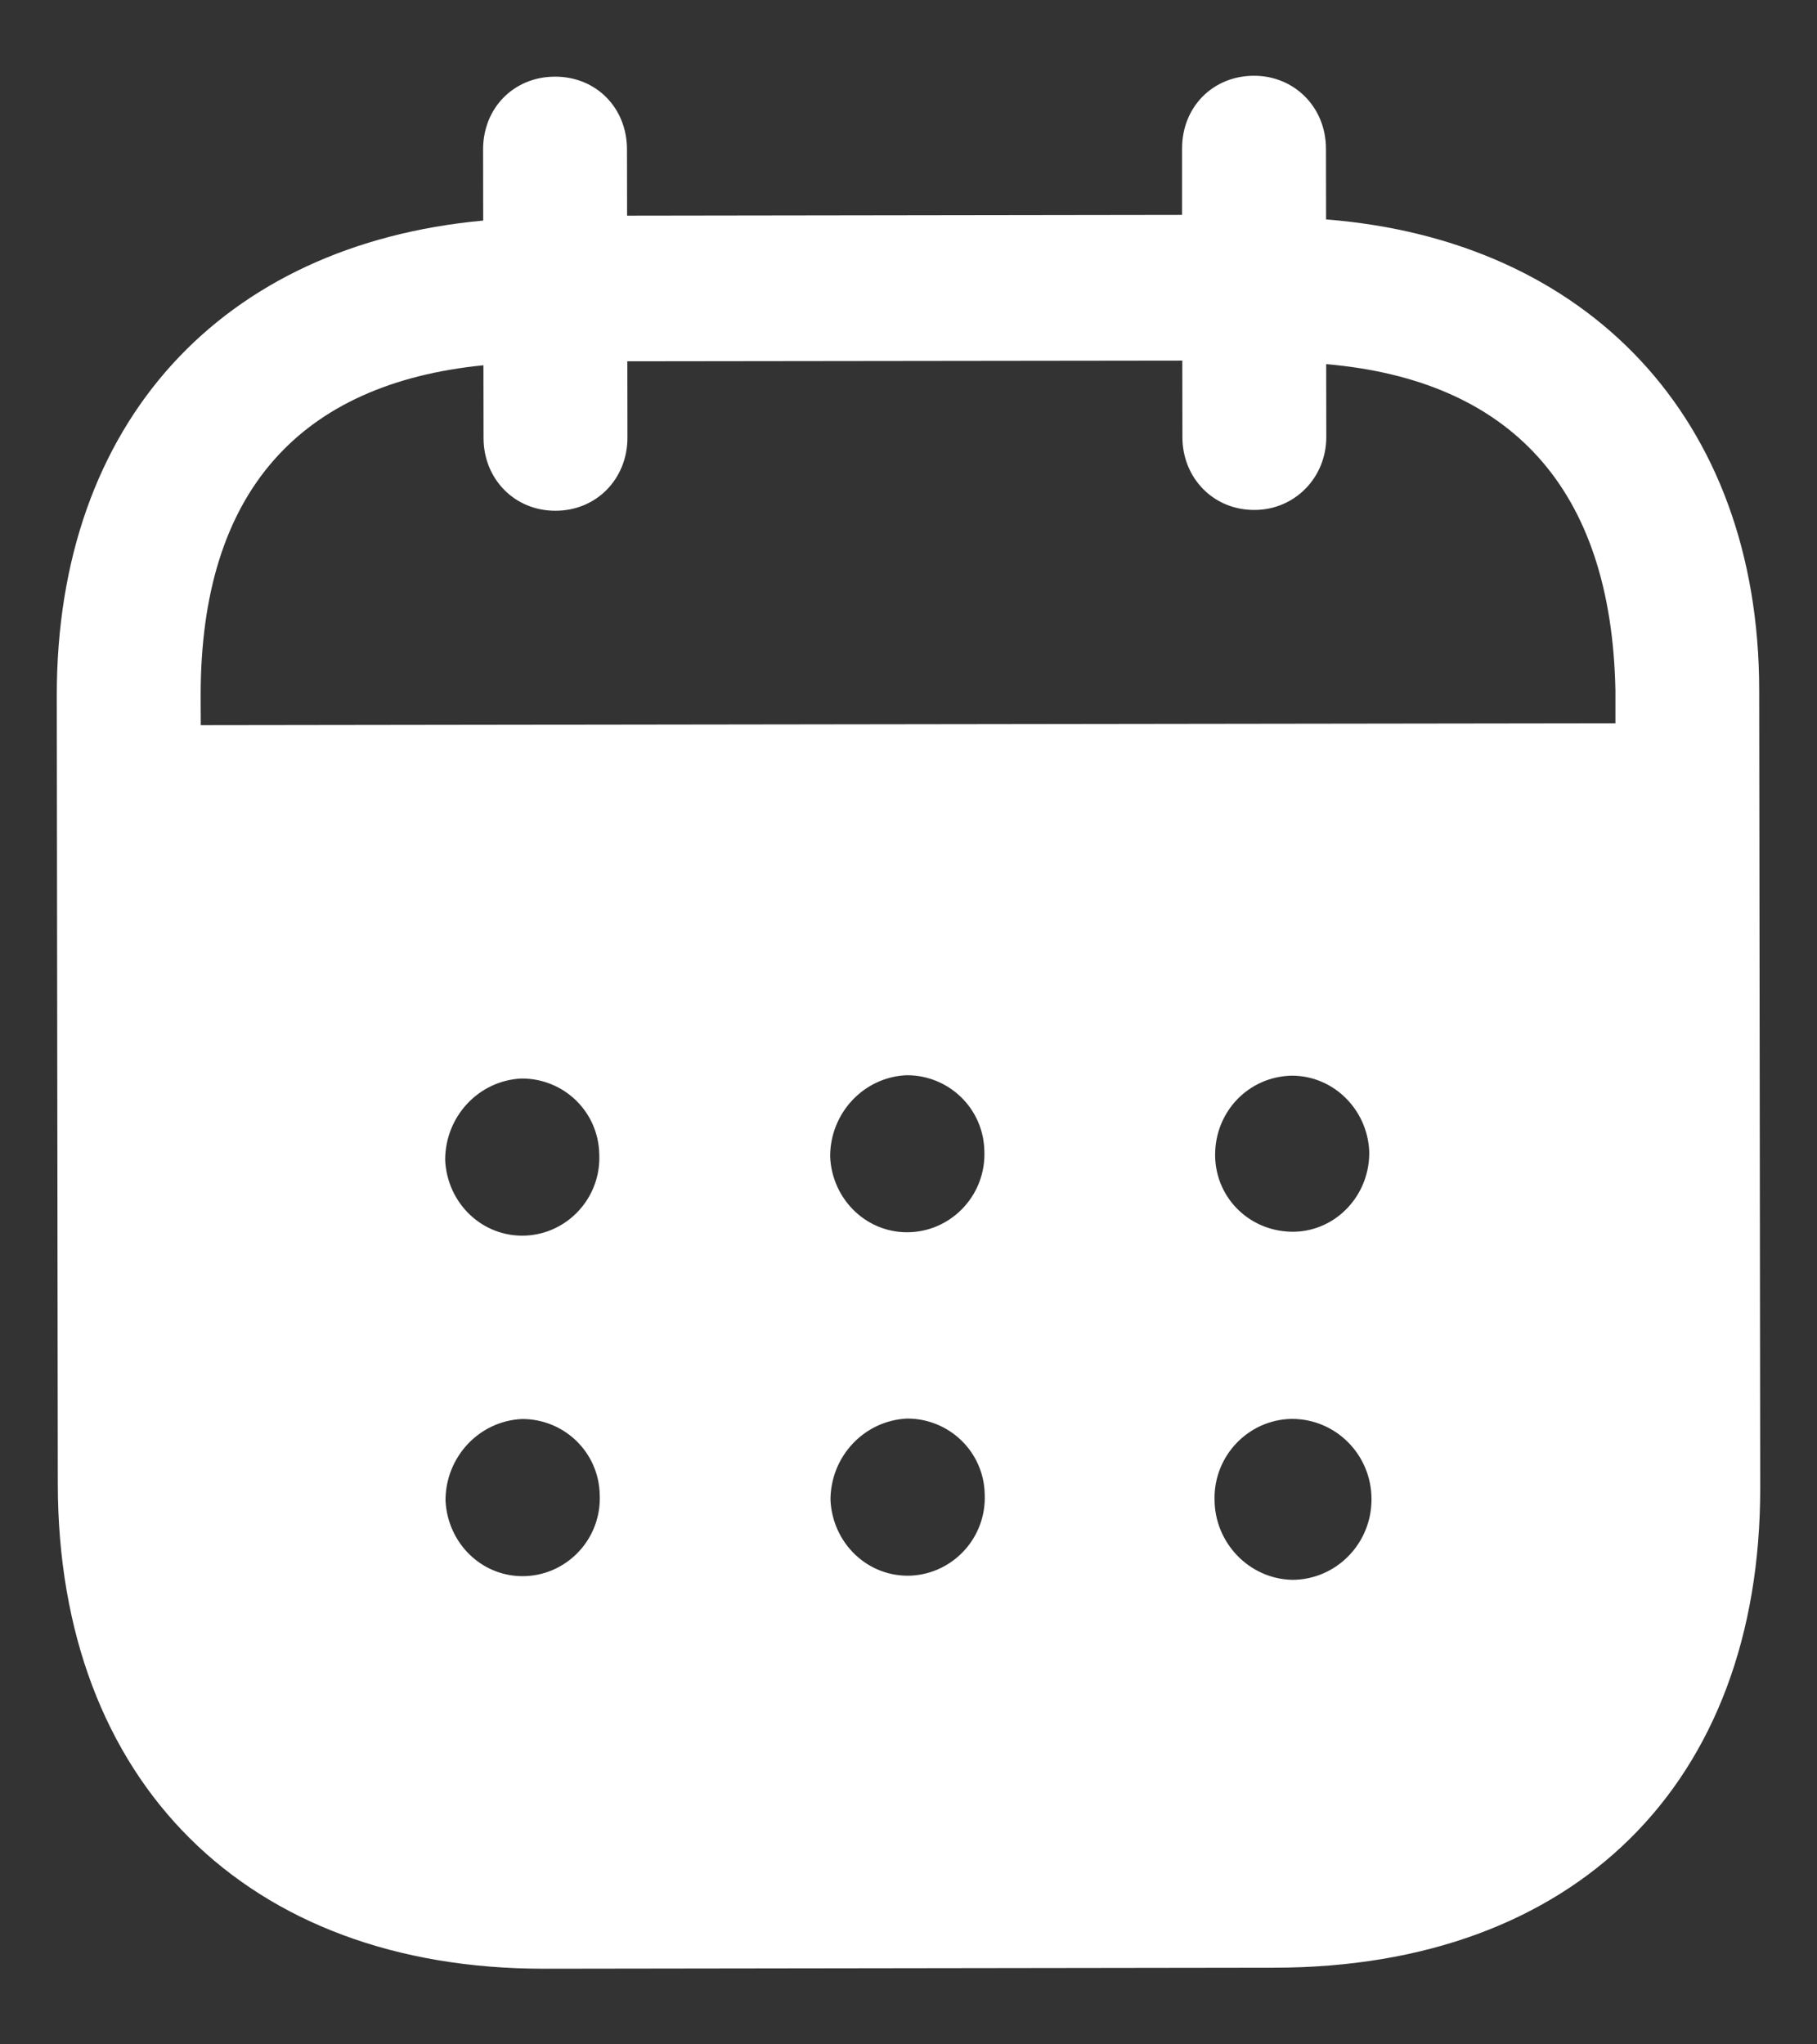 <svg width="16" height="18" viewBox="0 0 16 18" fill="none" xmlns="http://www.w3.org/2000/svg">
<rect x="0" y="0" width="16" height="18" fill="#333333" stroke="none"/>
<path fill-rule="evenodd" clip-rule="evenodd" d="M11.676 1.308L11.677 1.932C13.972 2.112 15.489 3.676 15.491 6.075L15.5 13.097C15.503 15.712 13.86 17.321 11.226 17.325L4.793 17.334C2.176 17.337 0.512 15.69 0.509 13.067L0.5 6.128C0.497 3.713 1.96 2.153 4.255 1.942L4.254 1.317C4.253 0.951 4.525 0.675 4.887 0.675C5.249 0.674 5.521 0.949 5.521 1.316L5.522 1.899L10.409 1.892L10.409 1.309C10.408 0.943 10.679 0.668 11.041 0.667C11.395 0.666 11.675 0.941 11.676 1.308ZM1.768 6.385L14.225 6.368V6.077C14.189 4.286 13.291 3.346 11.678 3.206L11.679 3.848C11.679 4.206 11.4 4.49 11.046 4.49C10.684 4.491 10.412 4.208 10.412 3.849L10.411 3.175L5.524 3.181L5.525 3.855C5.525 4.214 5.254 4.497 4.892 4.497C4.53 4.498 4.258 4.216 4.258 3.857L4.257 3.216C2.652 3.376 1.765 4.319 1.767 6.126L1.768 6.385ZM10.7 10.17V10.18C10.708 10.563 11.021 10.853 11.4 10.845C11.77 10.836 12.066 10.518 12.057 10.135C12.04 9.769 11.743 9.47 11.374 9.471C10.995 9.479 10.699 9.787 10.7 10.17ZM11.38 13.91C11.001 13.902 10.696 13.586 10.695 13.203C10.687 12.82 10.99 12.502 11.369 12.493H11.377C11.764 12.493 12.077 12.809 12.077 13.2C12.078 13.592 11.765 13.909 11.38 13.91ZM7.31 10.184C7.327 10.567 7.64 10.866 8.018 10.849C8.389 10.832 8.684 10.515 8.668 10.132C8.659 9.757 8.354 9.466 7.984 9.467C7.605 9.483 7.309 9.801 7.31 10.184ZM8.022 13.873C7.643 13.889 7.331 13.59 7.313 13.207C7.313 12.824 7.609 12.508 7.987 12.49C8.357 12.489 8.663 12.781 8.671 13.155C8.688 13.539 8.392 13.855 8.022 13.873ZM3.92 10.213C3.937 10.596 4.25 10.896 4.629 10.879C4.999 10.862 5.294 10.545 5.277 10.162C5.269 9.787 4.965 9.495 4.593 9.496C4.215 9.513 3.92 9.83 3.92 10.213ZM4.632 13.877C4.253 13.894 3.941 13.594 3.923 13.211C3.923 12.828 4.219 12.511 4.597 12.494C4.967 12.493 5.273 12.785 5.281 13.16C5.298 13.543 5.003 13.86 4.632 13.877Z" fill="white"/>
</svg>
